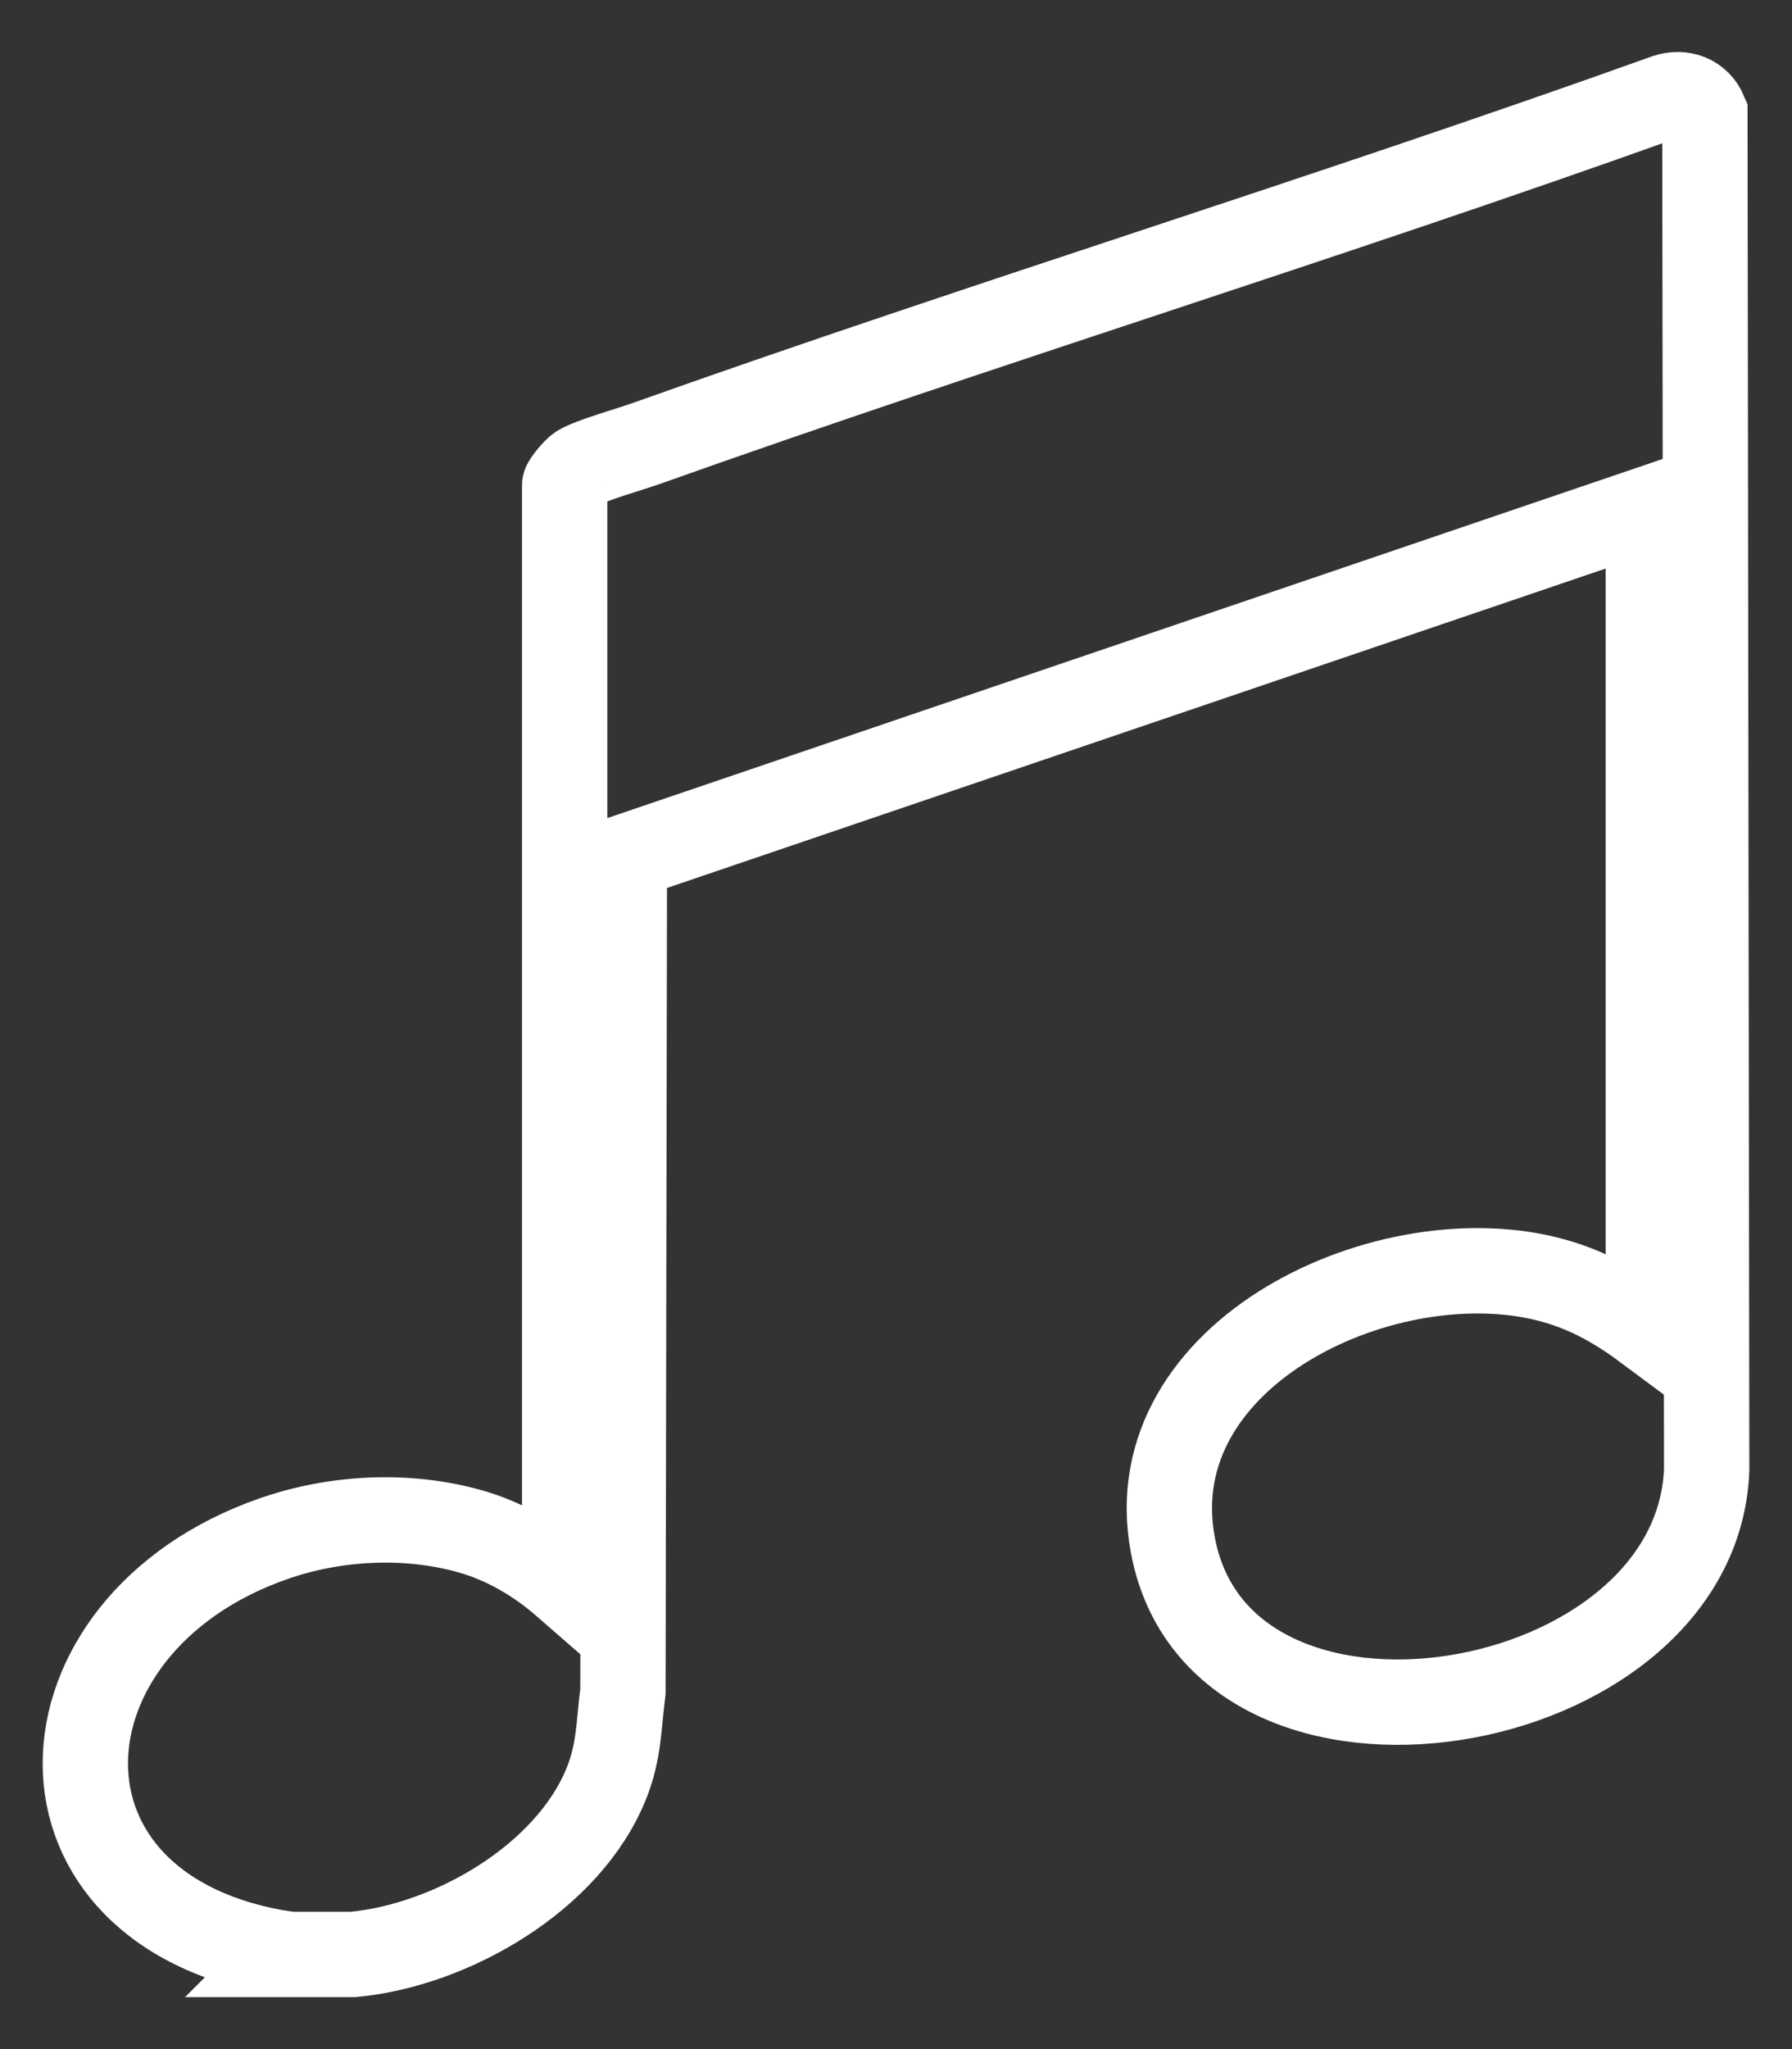 <svg width="21" height="24" viewBox="0 0 21 24" fill="none" xmlns="http://www.w3.org/2000/svg">
<rect x="0" y="0" width="21" height="24" fill="#333333" stroke="none"/>
<path d="M3.377 22.89C0.149 22.415 0.323 19.025 3.208 18.021C3.931 17.769 4.769 17.727 5.508 17.935C5.919 18.051 6.298 18.274 6.617 18.552V5.684C6.617 5.651 6.746 5.5 6.789 5.474C6.935 5.387 7.378 5.264 7.574 5.194C11.537 3.784 15.566 2.551 19.527 1.131C19.715 1.069 19.901 1.138 19.979 1.323L20 17.214C19.888 20.161 14.304 21.097 13.744 18.095C13.321 15.831 16.296 14.465 18.208 15C18.63 15.118 18.969 15.317 19.316 15.575V5.961L7.317 10.042L7.3 19.809C7.25 20.2 7.257 20.516 7.105 20.891C6.659 21.995 5.292 22.781 4.144 22.891H3.376L3.377 22.89Z" stroke="white" stroke-miterlimit="10"/>
</svg>

